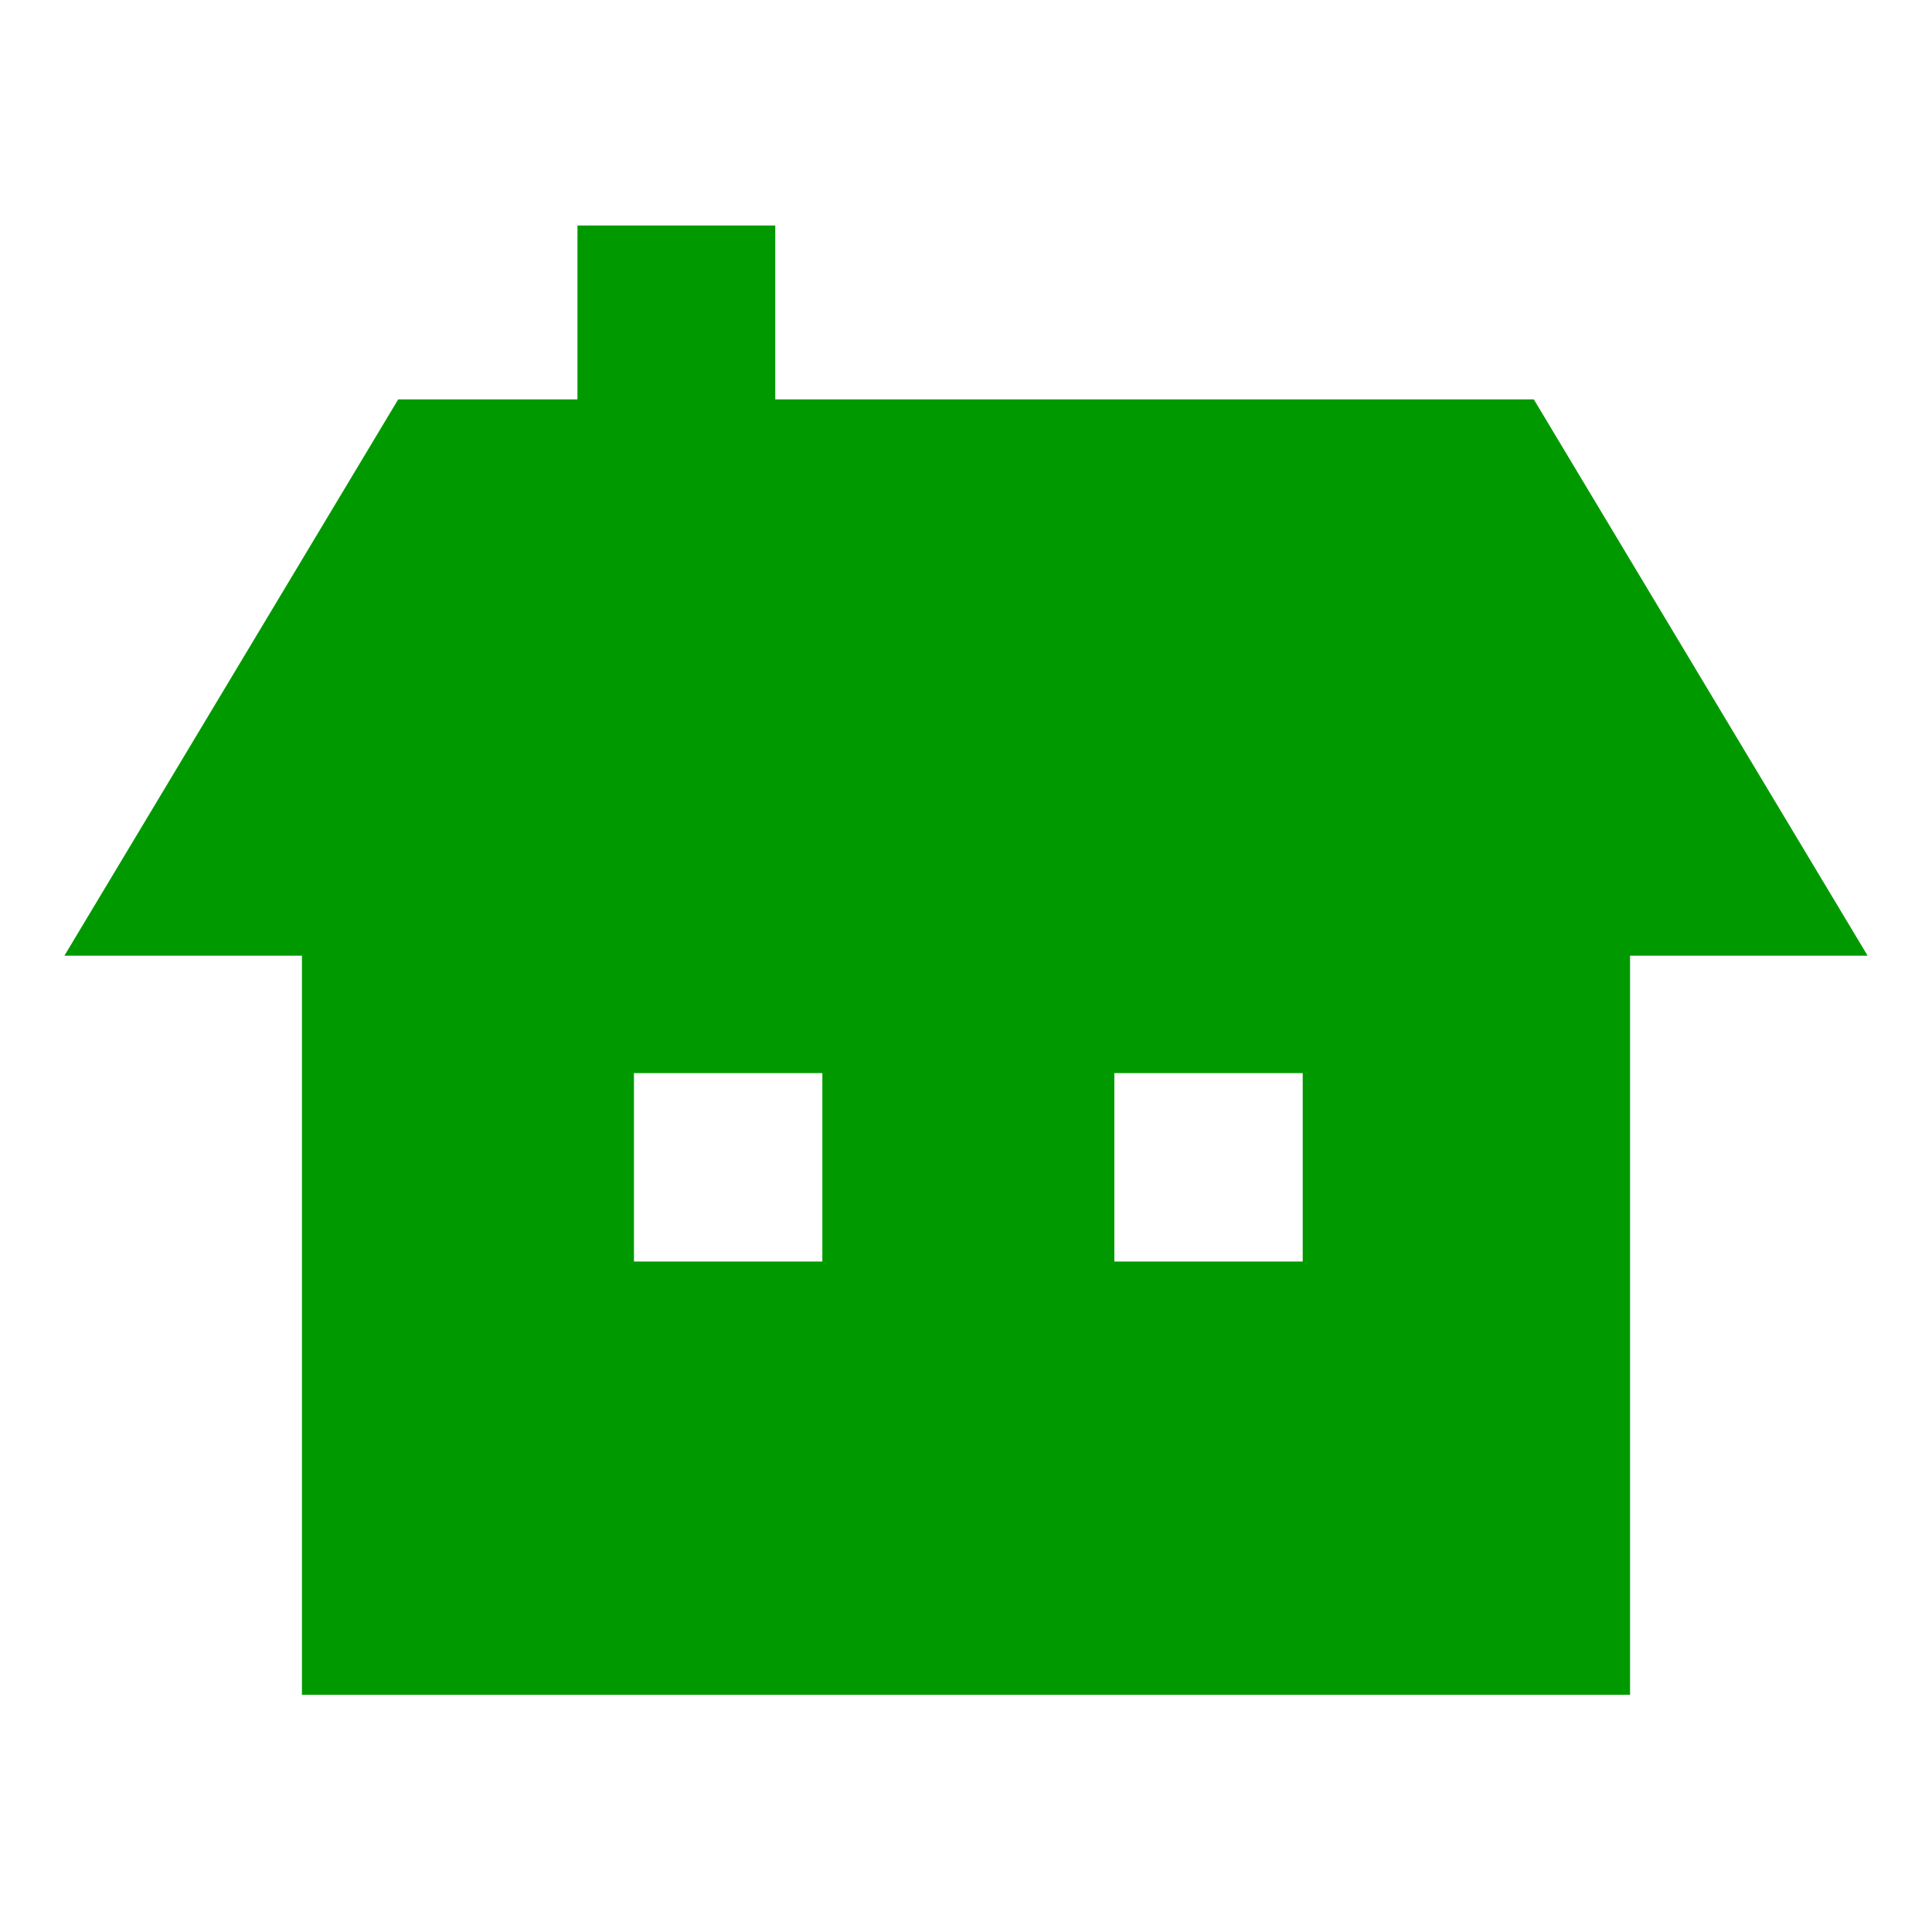 <svg xmlns="http://www.w3.org/2000/svg" width="120" height="120" viewBox="0 0 120 120"><g transform="translate(-14329 23765)"><g transform="translate(14333 -23798.389)"><path d="M91.267,58.194H44.153v-10.8H31.867v10.8H20.733L0,92.748H14.754v45.908H97.246V92.748H112Zm-44.19,53.549h-11.7v-11.7h11.7v11.7Zm29.837,0h-11.7v-11.7h11.7v11.7Z" fill="#009a00"/></g><rect width="120" height="120" transform="translate(14329 -23765)" fill="none"/></g></svg>